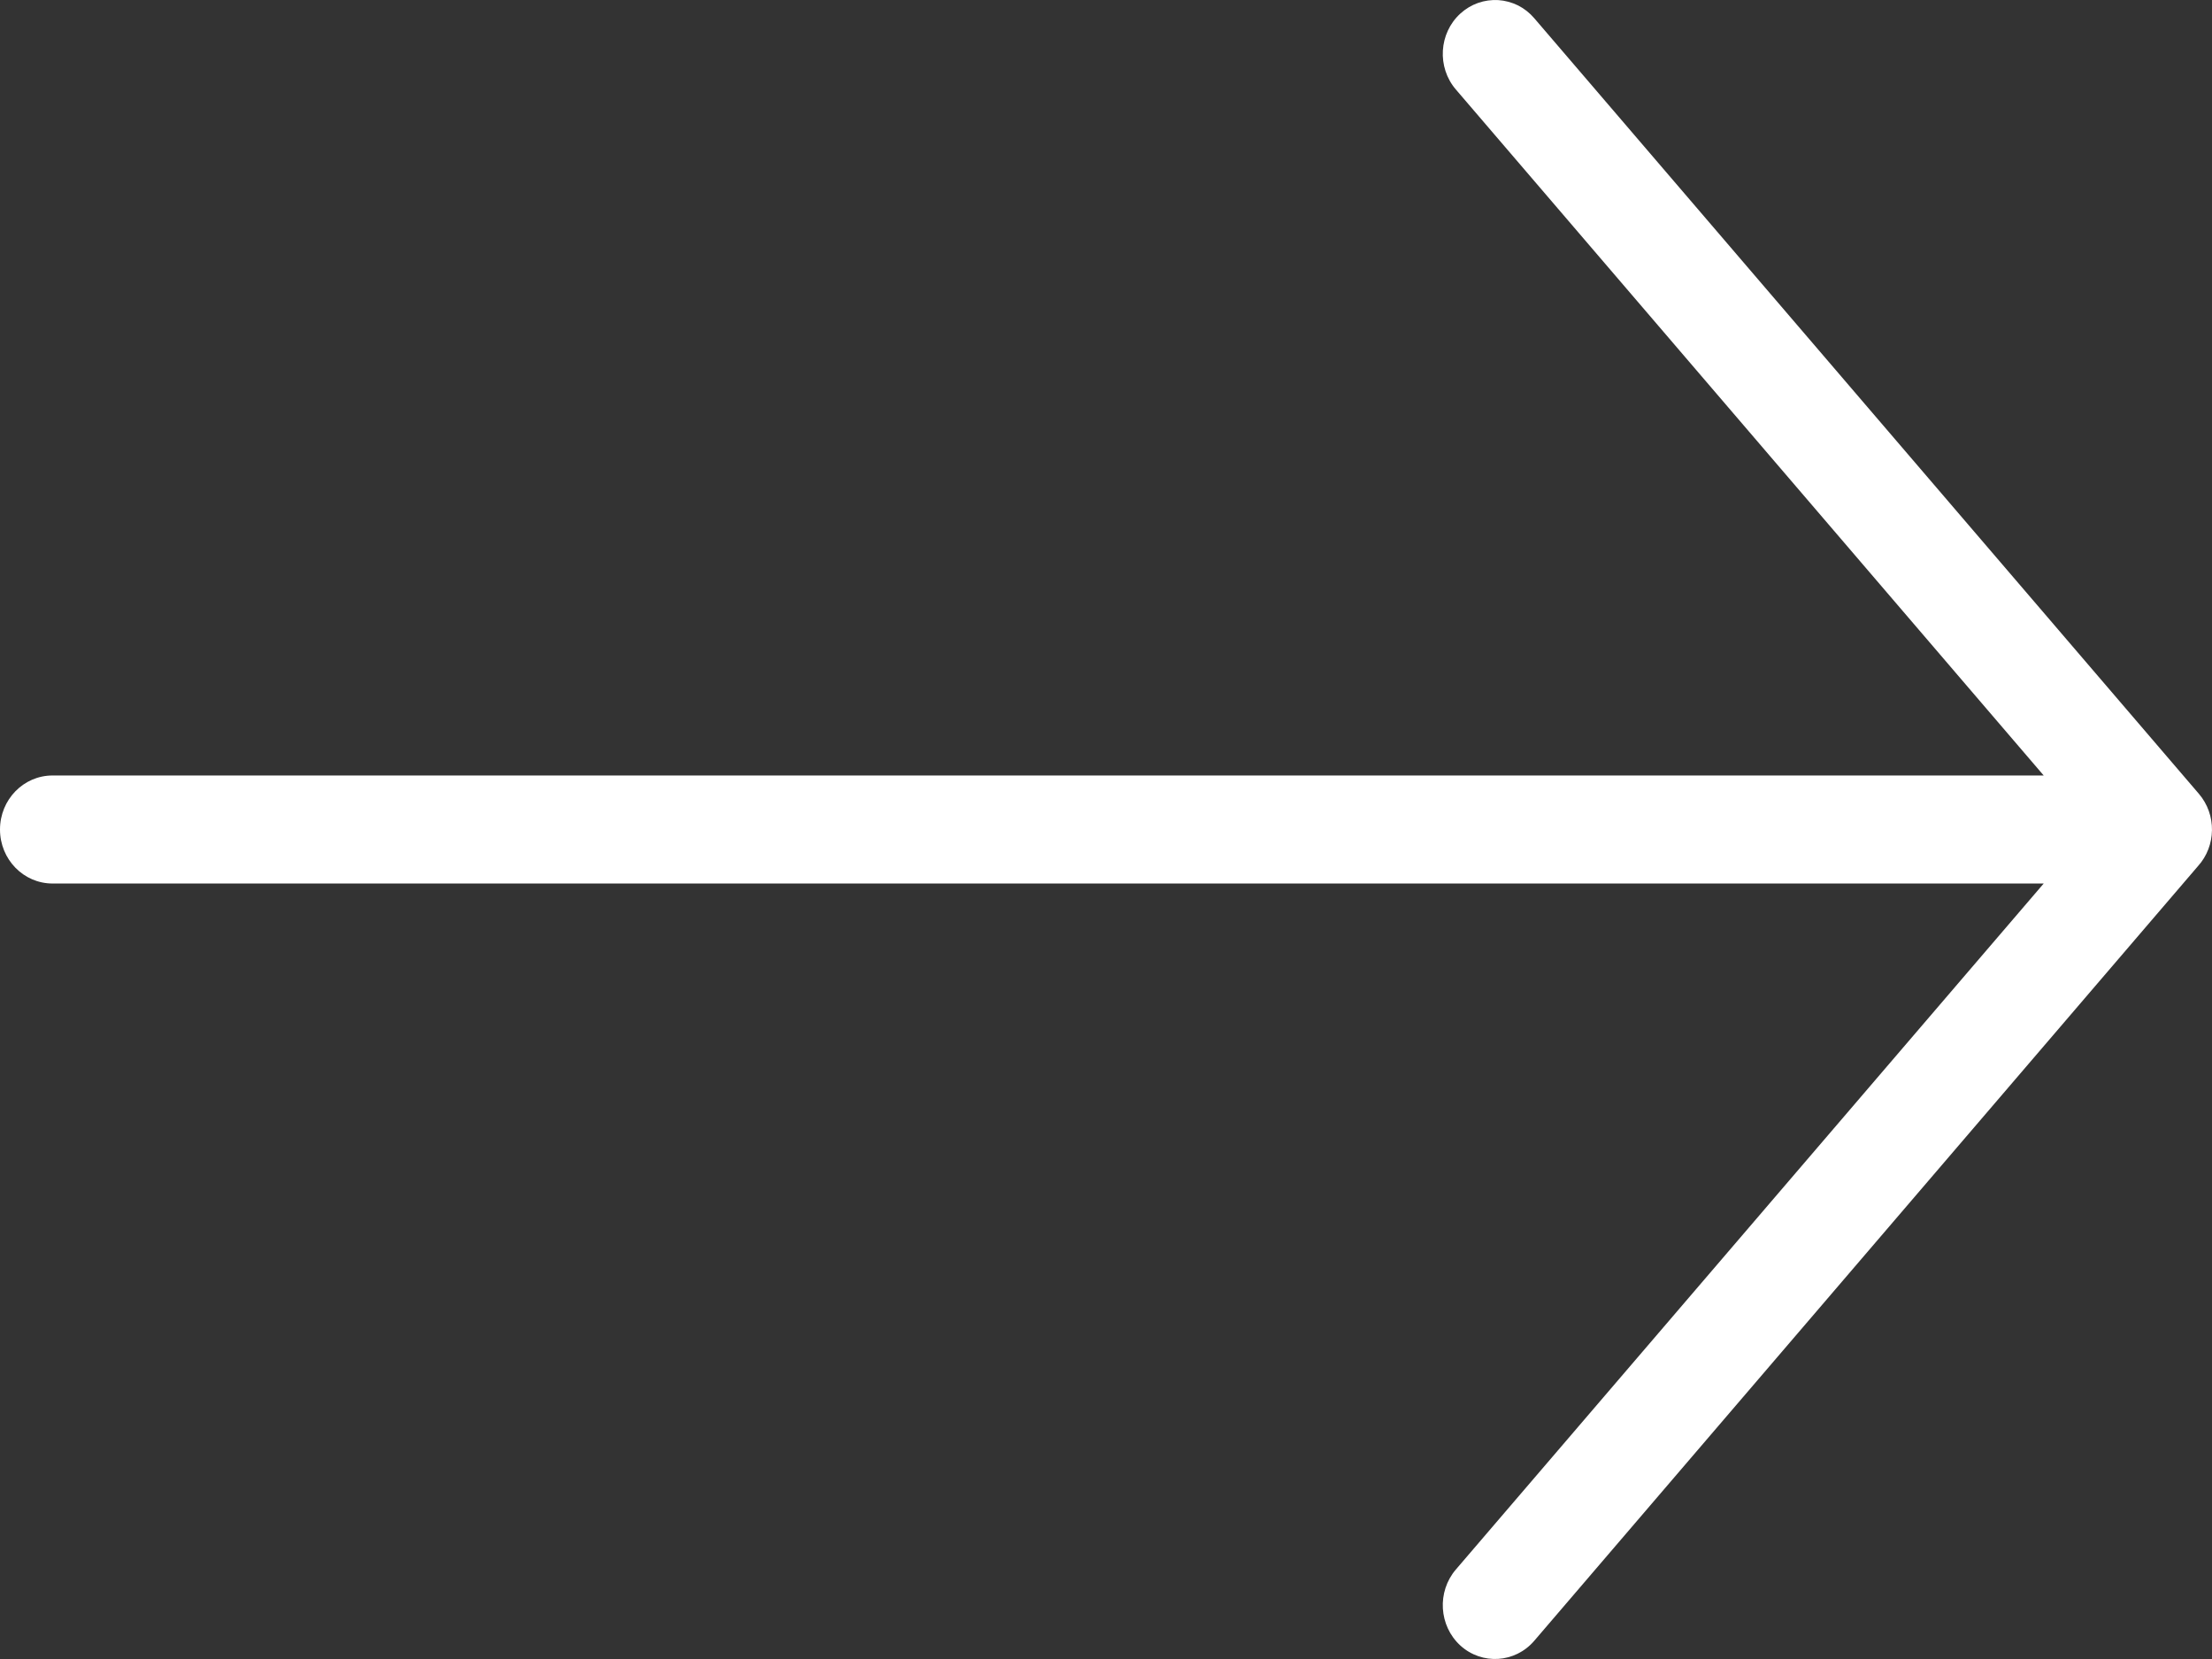 <svg width="24px" height="18px" viewBox="0 0 24 18" fill="none" xmlns="http://www.w3.org/2000/svg">
<rect x="0" y="0" width="24" height="18" fill="#333333" stroke="none"/>
<path d="M16.646 0.197C16.597 0.14 16.538 0.093 16.471 0.059C16.404 0.026 16.331 0.006 16.256 0.001C16.182 -0.003 16.107 0.007 16.036 0.032C15.966 0.057 15.901 0.096 15.845 0.147C15.611 0.36 15.589 0.73 15.796 0.971L22.174 8.414H0.57C0.255 8.414 0 8.676 0 9C0 9.324 0.255 9.586 0.57 9.586H22.174L15.796 17.029C15.589 17.271 15.611 17.64 15.845 17.854C16.08 18.067 16.439 18.044 16.646 17.803L23.849 9.396C24.045 9.179 24.052 8.84 23.858 8.613L16.646 0.197Z" fill="#fff"/>
</svg>
